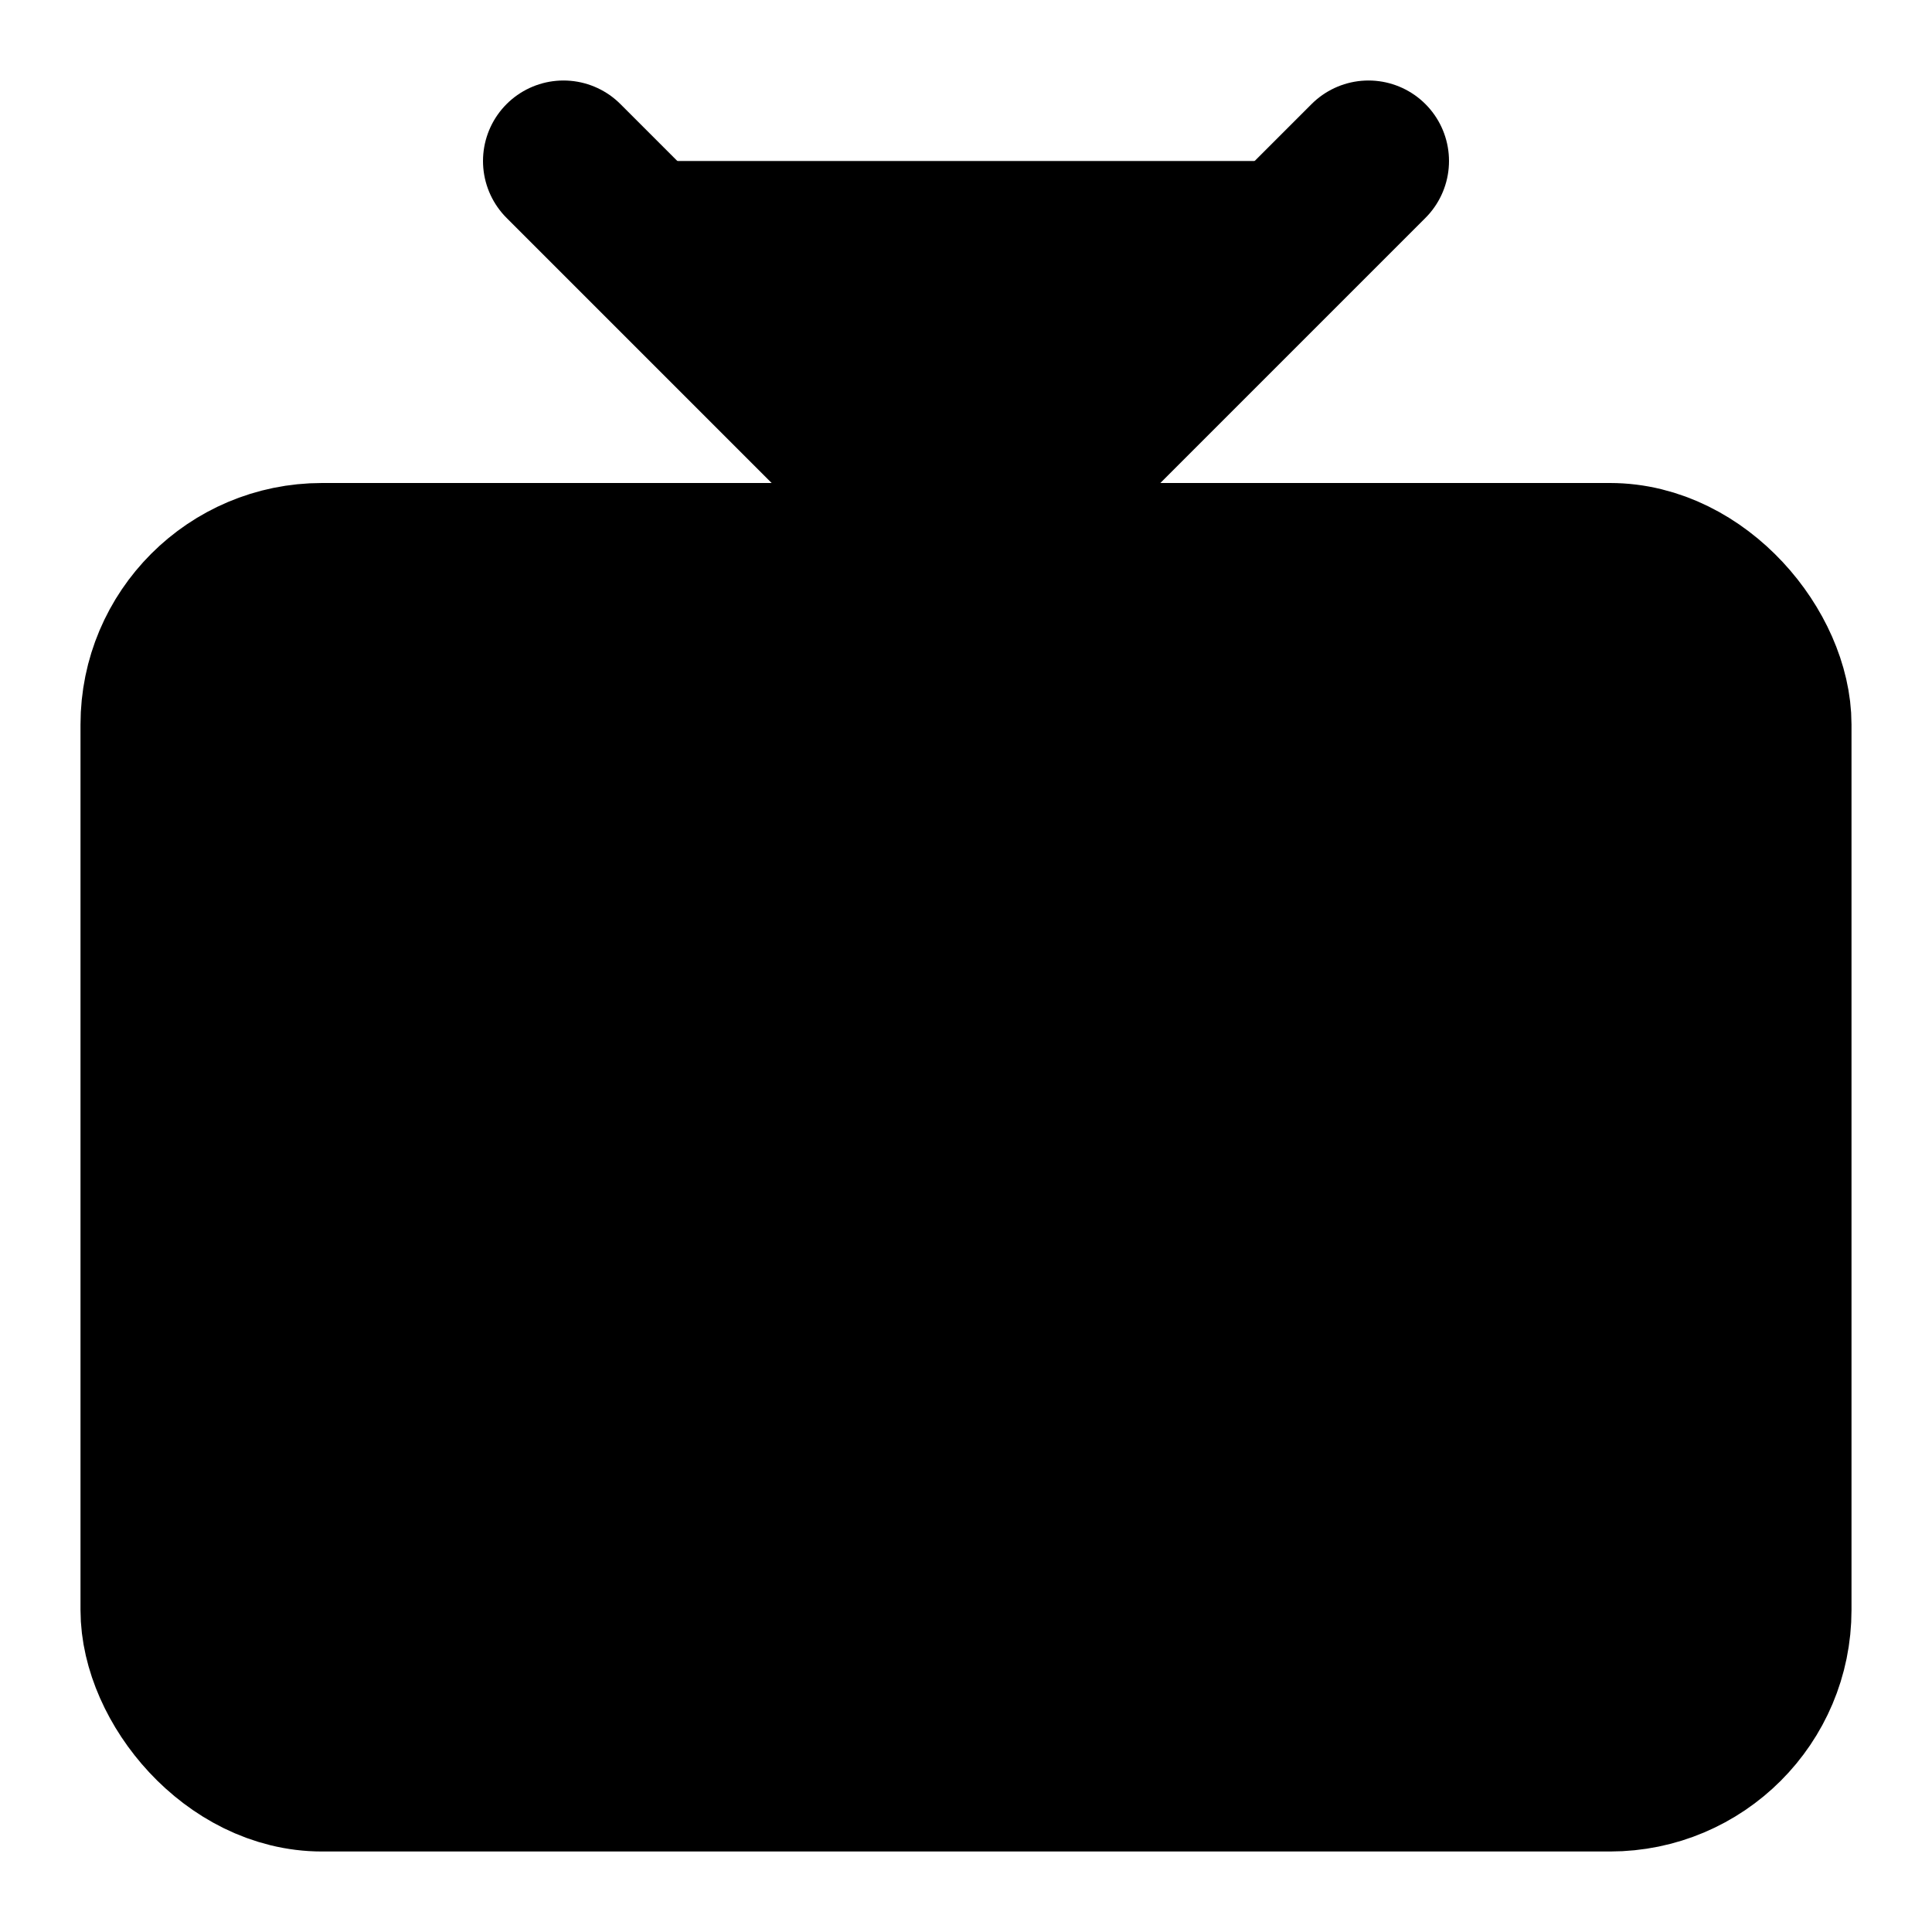 <svg
    xmlns="http://www.w3.org/2000/svg"
    width="24"
    height="24"
    viewBox="0 0 24 24"
    fill="currentColor"
    stroke="currentColor"
    stroke-width="2"
    stroke-linecap="round"
    stroke-linejoin="round"
>
    <rect x="2" y="7" vector-effect="non-scaling-stroke" width="20" height="15" rx="2" ry="2" />
    <polyline vector-effect="non-scaling-stroke" points="17 2 12 7 7 2" />
</svg>
